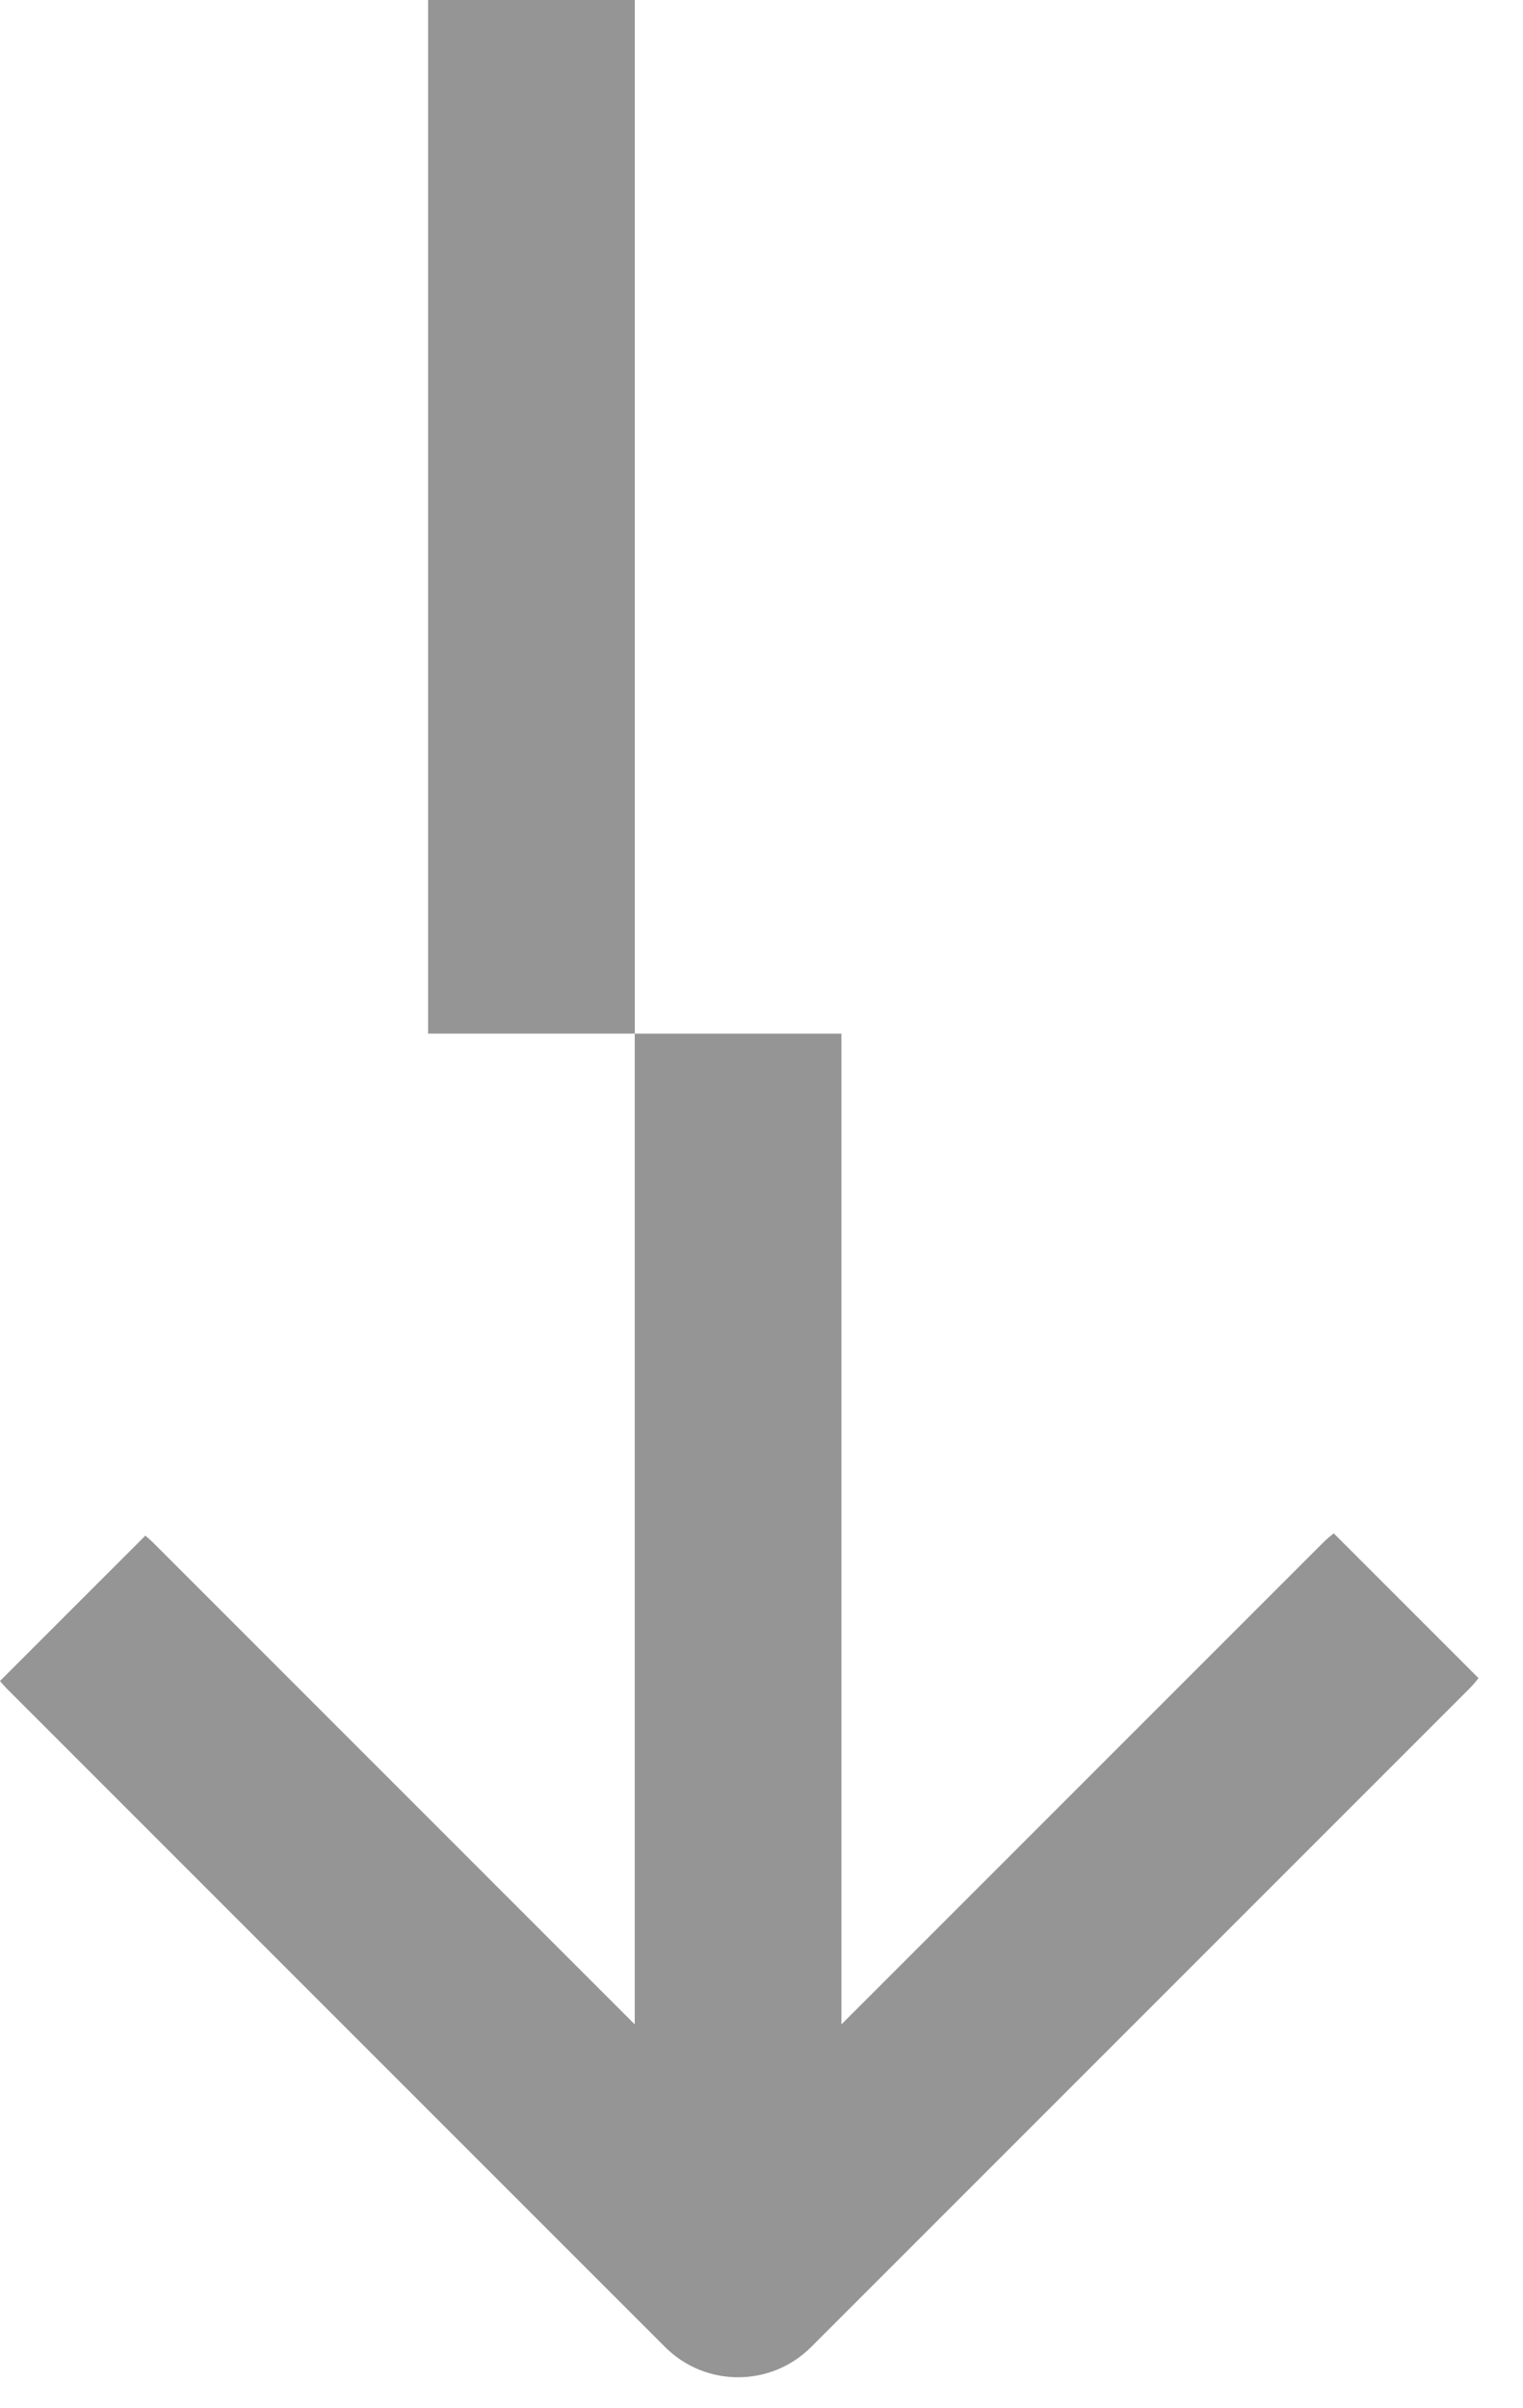 <?xml version="1.0" encoding="UTF-8"?> <svg xmlns="http://www.w3.org/2000/svg" width="31" height="49" viewBox="0 0 31 49" fill="none"> <g opacity="0.45"> <path fill-rule="evenodd" clip-rule="evenodd" d="M27.149 31.206C27.07 31.265 26.994 31.33 26.923 31.402L17.127 41.198V21.035H12.92V41.198L3.125 31.402C3.071 31.349 3.016 31.299 2.958 31.252L-8.01086e-05 34.21C0.047 34.268 0.097 34.323 0.15 34.377L13.536 47.763C14.358 48.585 15.69 48.585 16.511 47.763L29.897 34.377C29.969 34.305 30.035 34.229 30.094 34.151L27.149 31.206Z" fill="#151515"></path> <line x1="10.817" x2="10.817" y2="21.035" stroke="#151515" stroke-width="4.207"></line> </g> </svg> 
